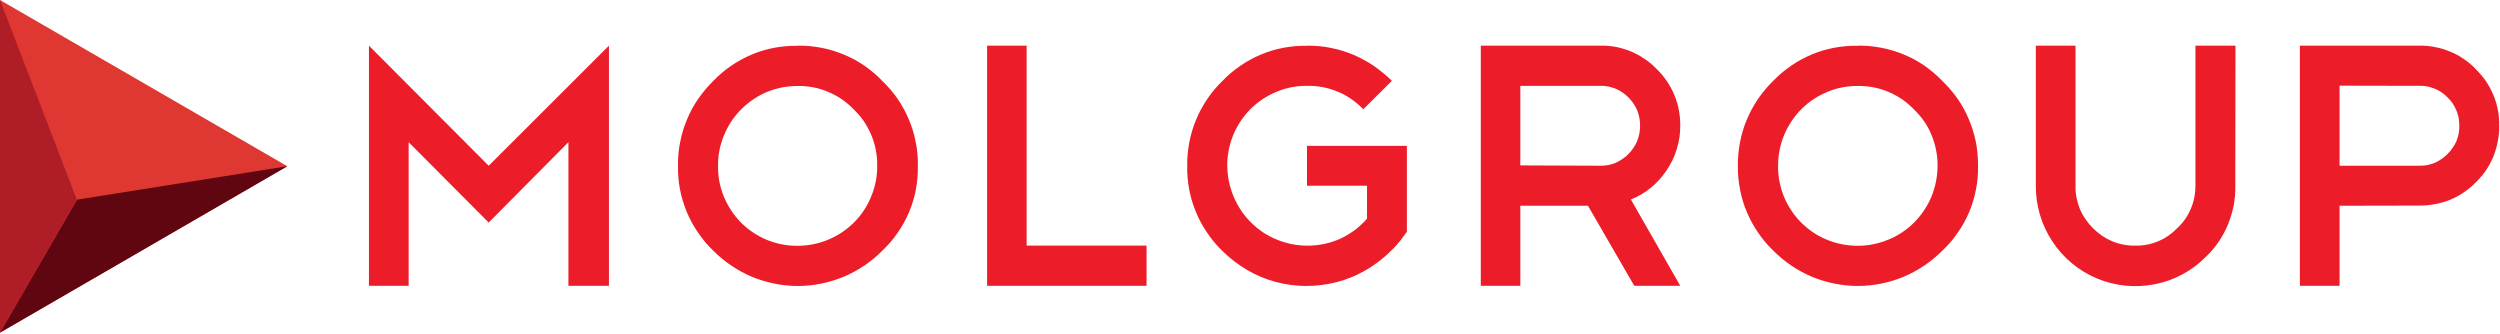 <svg version="1.2" xmlns="http://www.w3.org/2000/svg" viewBox="0 0 1549 207" width="1549" height="207">
	<title>mol_logo</title>
	<style>
		.s0 { fill: #df3832 } 
		.s1 { fill: #5f0611 } 
		.s2 { fill: #af1e27 } 
		.s3 { fill: #ed1c29 } 
	</style>
	<path class="s0" d="m0 0v206.1l178-103.1z"/>
	<path class="s1" d="m47.7 123.7l-47.7 82.4 178-103.1z"/>
	<path class="s2" d="m0 0v206.1l47.6-82.4z"/>
	<path class="s3" d="m253.2 88.1v89h-24.6v-148.8l74.2 74.4 74.5-74.4v148.8h-25.1v-89l-49.4 49.8zm241.2-59.8c4.8-0.1 9.7 0.4 14.5 1.3 4.7 0.9 9.4 2.3 13.9 4.2 4.5 1.8 8.8 4.2 12.8 6.9 4 2.8 7.8 6 11.1 9.5 3.6 3.4 6.7 7.1 9.5 11.1 2.8 4.1 5.1 8.4 7 12.9 1.9 4.5 3.3 9.2 4.2 14 1 4.8 1.4 9.7 1.3 14.6 0.1 4.9-0.3 9.7-1.2 14.5-0.9 4.8-2.3 9.5-4.2 14-1.9 4.6-4.3 8.9-7.1 12.9-2.7 4-5.9 7.7-9.5 11.1-6.8 6.9-15 12.4-24 16.2-9 3.7-18.6 5.7-28.4 5.7-9.7 0-19.4-2-28.4-5.7-9-3.8-17.1-9.3-24-16.2-3.5-3.4-6.7-7.1-9.4-11.2-2.8-4-5.1-8.3-7-12.8-1.8-4.5-3.3-9.2-4.2-14-0.9-4.8-1.3-9.7-1.2-14.5-0.1-4.9 0.3-9.8 1.3-14.6 0.9-4.8 2.3-9.5 4.2-14 1.8-4.5 4.2-8.8 6.9-12.8 2.8-4 5.9-7.8 9.4-11.2 3.4-3.5 7.1-6.7 11.1-9.4 4-2.8 8.3-5.1 12.8-7 4.5-1.9 9.2-3.3 14-4.2 4.8-0.9 9.7-1.3 14.6-1.2m0 24.9c-6.6-0.1-13 1.2-19 3.6-6 2.5-11.5 6.2-16.1 10.8-4.6 4.6-8.2 10-10.7 16.1-2.5 6-3.8 12.5-3.7 19-0.1 6.5 1.1 13 3.6 19 2.5 6.1 6.1 11.5 10.7 16.2 4.6 4.6 10.1 8.2 16.1 10.7 6 2.4 12.5 3.7 19 3.6 6.5 0 12.9-1.3 18.9-3.8 6-2.5 11.4-6.1 16-10.7 4.6-4.6 8.2-10.1 10.6-16.1 2.5-6 3.8-12.4 3.7-18.9q0.1-4.9-0.8-9.7-0.9-4.8-2.8-9.3-1.9-4.5-4.6-8.6-2.8-4-6.3-7.4-3.4-3.5-7.4-6.3-4-2.7-8.5-4.6-4.5-1.9-9.3-2.8-4.8-0.9-9.6-0.8m117.4-25h24.5v123.9h74.3v24.9h-98.8zm198.2 0q3.7 0 7.4 0.3 3.7 0.3 7.4 1.1 3.6 0.7 7.2 1.8 3.5 1.1 6.9 2.5 3.3 1.4 6.5 3.2 3.2 1.7 6.1 3.7 3 2.1 5.8 4.4 2.8 2.3 5.3 4.8l-17.7 17.6q-3.4-3.5-7.4-6.3-4-2.8-8.5-4.6-4.5-1.9-9.3-2.8-4.8-0.9-9.7-0.8c-6.5-0.1-12.9 1.2-18.9 3.7-6 2.5-11.5 6.1-16.1 10.7-4.6 4.6-8.2 10.1-10.7 16.1-2.5 6.1-3.7 12.5-3.7 19 0.1 8.3 2.2 16.5 6.2 23.8 3.9 7.2 9.7 13.4 16.6 17.9 7 4.4 15 7.1 23.2 7.7 8.3 0.6 16.5-0.8 24.1-4.2q2.4-1.1 4.6-2.5 2.2-1.3 4.3-2.8 2.1-1.6 4-3.4 1.9-1.7 3.6-3.7v-20.4h-37.2v-24.7h61.9v53.2q-1.3 1.9-2.7 3.7-1.3 1.8-2.8 3.5-1.5 1.8-3.1 3.4-1.6 1.6-3.3 3.2-1.6 1.5-3.4 2.9-1.7 1.5-3.6 2.8-1.8 1.3-3.7 2.6-1.9 1.2-3.9 2.3-2 1.1-4.1 2.1-2 1-4.1 1.8-2.2 0.9-4.3 1.6-2.2 0.7-4.4 1.3c-6.3 1.6-12.7 2.4-19.1 2.4-6.4 0-12.8-0.9-19.1-2.6-6.2-1.7-12.1-4.2-17.7-7.5-5.5-3.3-10.6-7.2-15.2-11.8-3.5-3.4-6.6-7.1-9.3-11.2-2.8-4-5.1-8.3-6.9-12.8-1.9-4.5-3.3-9.2-4.2-14-0.9-4.8-1.3-9.7-1.2-14.6-0.1-4.8 0.4-9.7 1.3-14.5 0.9-4.8 2.3-9.5 4.2-14 1.8-4.5 4.2-8.8 6.9-12.8 2.7-4.1 5.9-7.8 9.4-11.2 3.3-3.5 7.1-6.7 11.1-9.4 4-2.8 8.3-5.1 12.8-7 4.5-1.9 9.2-3.3 14-4.2 4.8-0.9 9.6-1.3 14.5-1.2m202.8 148.7l-28.7-49.6h-41.9v49.6h-24.5v-148.8h74.2q4.8-0.1 9.6 0.8 4.8 1 9.3 2.8 4.5 1.9 8.5 4.7 4.1 2.7 7.4 6.2 3.5 3.4 6.3 7.5 2.7 4 4.6 8.5 1.9 4.5 2.8 9.3 0.9 4.8 0.9 9.7 0 3.7-0.5 7.4-0.6 3.7-1.7 7.3-1.1 3.6-2.7 6.9-1.7 3.4-3.8 6.5-2 2.9-4.4 5.6-2.4 2.6-5.2 4.9-2.8 2.3-5.9 4.1-3 1.8-6.4 3.1l30.6 53.5zm-21-123.9h-49.6v49.3l49.7 0.2q2.4 0 4.8-0.4 2.3-0.5 4.6-1.4 2.2-1 4.2-2.4 2-1.3 3.7-3.1c2.3-2.3 4.1-5 5.4-8 1.2-3 1.8-6.2 1.8-9.5 0-3.3-0.6-6.5-1.8-9.5-1.3-3-3.1-5.7-5.4-8q-1.7-1.7-3.7-3.1-2-1.4-4.2-2.3-2.3-0.9-4.7-1.4-2.3-0.5-4.7-0.4m159.4-24.9c4.9-0.1 9.7 0.4 14.5 1.3 4.8 0.9 9.5 2.3 14 4.2 4.5 1.8 8.8 4.2 12.8 6.9 4 2.8 7.7 6 11.1 9.5 3.5 3.4 6.7 7.1 9.5 11.1 2.8 4 5.1 8.3 7 12.9 1.9 4.5 3.3 9.2 4.3 14 0.9 4.8 1.3 9.7 1.3 14.6 0.1 4.9-0.3 9.8-1.3 14.6-0.9 4.8-2.3 9.5-4.2 14-1.9 4.5-4.3 8.8-7.1 12.8-2.7 4-5.9 7.7-9.5 11.1-6.9 6.9-15 12.4-24 16.2-9 3.7-18.6 5.7-28.4 5.7-9.7 0-19.4-2-28.4-5.7-9-3.8-17.1-9.3-24-16.2-3.5-3.4-6.7-7.1-9.4-11.2-2.8-4-5.1-8.3-7-12.8-1.9-4.5-3.3-9.2-4.2-14-0.9-4.8-1.4-9.6-1.3-14.5-0.1-4.9 0.4-9.8 1.3-14.6 0.9-4.8 2.3-9.5 4.2-14 1.9-4.5 4.2-8.8 6.9-12.8 2.8-4 5.9-7.8 9.4-11.2 3.4-3.5 7.1-6.7 11.1-9.4 4-2.8 8.3-5.1 12.8-7 4.5-1.9 9.2-3.3 14-4.2 4.8-0.9 9.6-1.3 14.5-1.2m0 24.9c-6.5-0.1-12.9 1.2-18.9 3.7-6 2.5-11.5 6.1-16 10.7-4.6 4.6-8.2 10.1-10.7 16.1-2.5 6-3.7 12.5-3.7 19-0.1 6.5 1.2 13 3.6 19 2.5 6 6.1 11.5 10.7 16.1 4.6 4.6 10.1 8.3 16.1 10.7 6 2.5 12.5 3.7 19 3.7 6.5 0 12.9-1.3 18.9-3.8 6-2.4 11.5-6.1 16.1-10.7 4.5-4.6 8.2-10.1 10.7-16.1 2.4-6 3.7-12.4 3.7-18.9q0.1-4.9-0.9-9.7-0.9-4.8-2.8-9.3-1.8-4.6-4.6-8.6-2.8-4-6.3-7.4-3.4-3.5-7.4-6.3-4-2.7-8.5-4.6-4.5-1.9-9.3-2.8-4.8-0.9-9.6-0.8m233.9 61.8c0.1 4.1-0.3 8.2-1 12.2-0.8 4-2 7.9-3.5 11.7-1.6 3.8-3.5 7.4-5.8 10.8-2.3 3.4-4.9 6.5-7.9 9.3-8.6 8.7-19.6 14.7-31.6 17-12.1 2.4-24.5 1.2-35.8-3.5-11.3-4.7-21-12.7-27.7-22.9-6.8-10.3-10.4-22.3-10.3-34.6v-86.8h24.6v86.8q-0.1 3.7 0.6 7.3 0.7 3.6 2 6.9 1.4 3.4 3.5 6.4 2 3 4.6 5.6 2.6 2.6 5.6 4.7 3.1 2.1 6.4 3.5 3.4 1.4 7.1 2.1 3.6 0.7 7.2 0.6 3.7 0.1 7.3-0.6 3.6-0.7 6.9-2.1 3.4-1.4 6.4-3.5 3-2.1 5.5-4.7 2.7-2.5 4.8-5.5 2.1-3 3.5-6.4 1.5-3.4 2.2-7 0.7-3.6 0.7-7.3v-86.8h24.8zm64.6 12.4v49.6h-24.6v-148.8h74.2q4.9-0.1 9.6 0.9 4.8 0.9 9.3 2.8 4.5 1.8 8.5 4.6 4.1 2.7 7.4 6.3 3.5 3.4 6.3 7.4 2.7 4.1 4.6 8.6 1.9 4.5 2.8 9.4 0.9 4.8 0.8 9.7 0.1 4.9-0.9 9.7-0.9 4.8-2.7 9.3-1.9 4.5-4.6 8.6-2.8 4-6.3 7.4-3.4 3.5-7.4 6.2-4 2.7-8.5 4.6-4.5 1.8-9.3 2.7-4.7 0.9-9.6 0.9zm0-74.4v49.6h49.6q2.5 0 4.8-0.4 2.4-0.5 4.6-1.4 2.3-1 4.2-2.4 2-1.3 3.7-3.1 1.8-1.7 3.1-3.7 1.4-2 2.4-4.2 0.9-2.3 1.4-4.7 0.4-2.4 0.4-4.8 0-2.4-0.4-4.9-0.5-2.4-1.4-4.6-1-2.3-2.3-4.4-1.4-2-3.2-3.7-1.6-1.7-3.6-3.1-2-1.4-4.3-2.3-2.2-0.9-4.5-1.4-2.4-0.5-4.8-0.4z"/>
</svg>